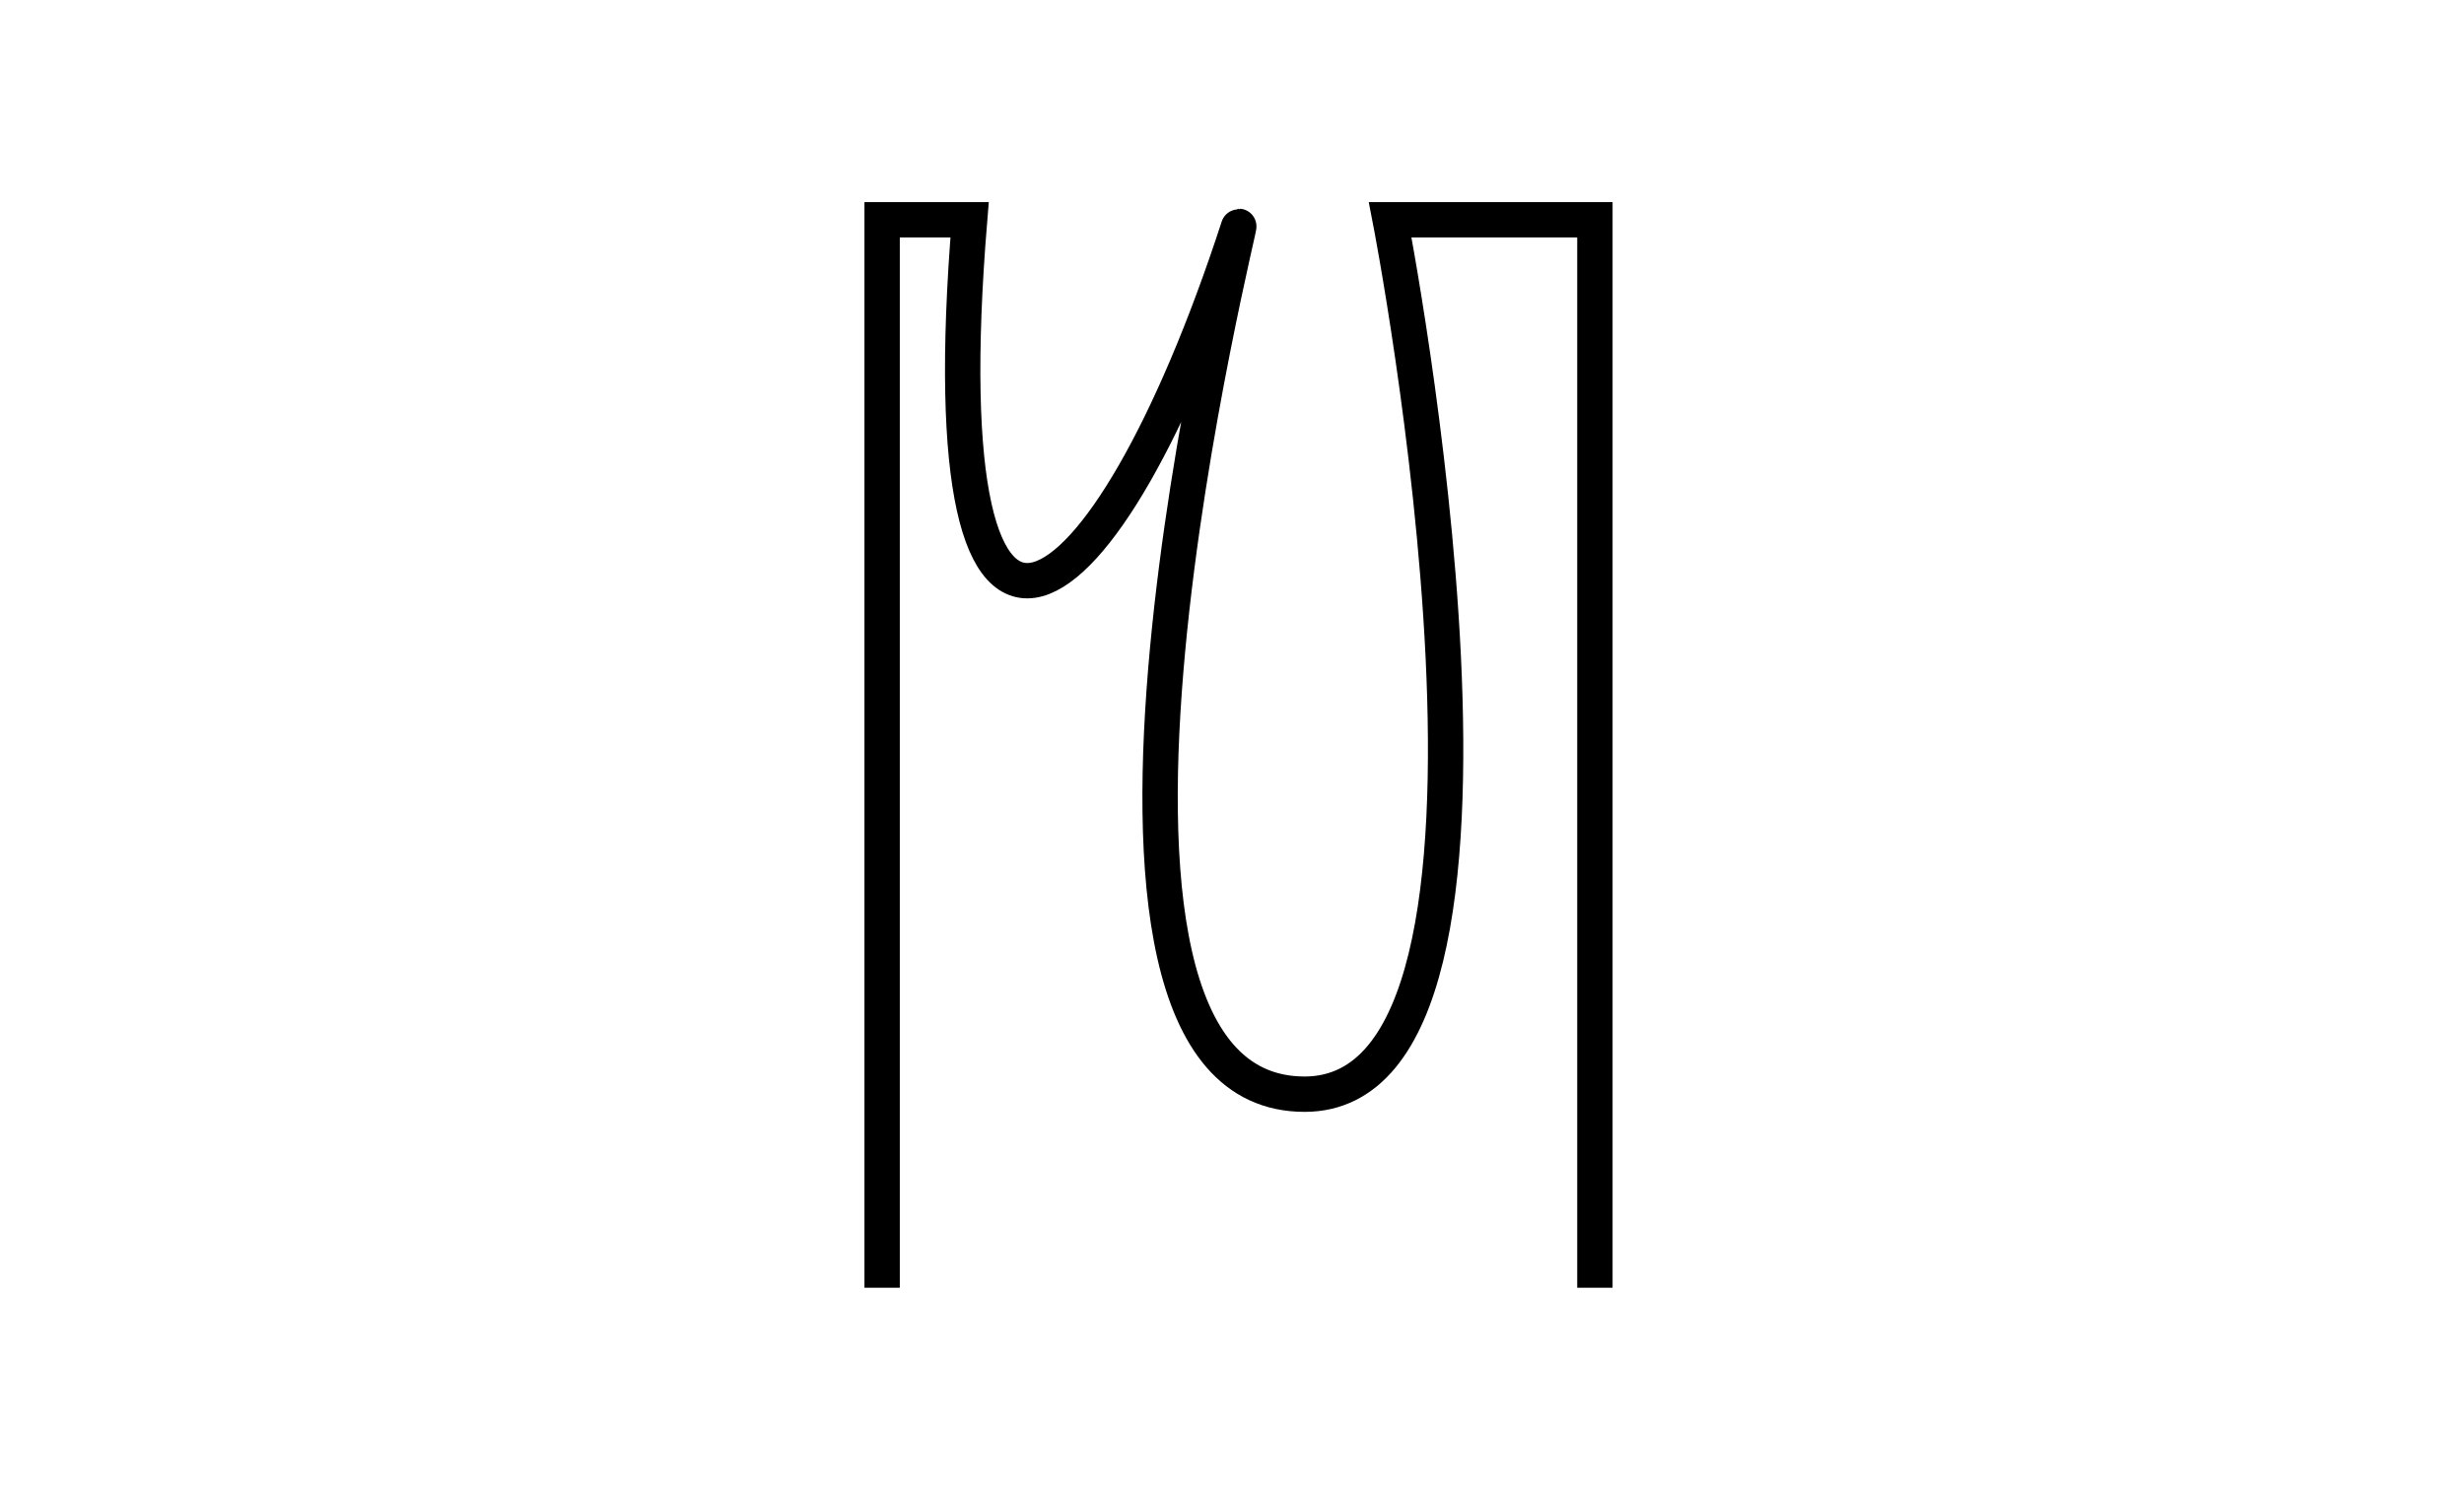 <?xml version="1.0" encoding="utf-8"?>
<!-- Generator: Adobe Illustrator 28.0.0, SVG Export Plug-In . SVG Version: 6.00 Build 0)  -->
<svg version="1.1" id="Layer_1" xmlns="http://www.w3.org/2000/svg" xmlns:xlink="http://www.w3.org/1999/xlink" x="0px" y="0px"
	 viewBox="0 0 1324 804" style="enable-background:new 0 0 1324 804;" xml:space="preserve">
<style type="text/css">
	.st0{fill:none;stroke:#000000;stroke-width:19;stroke-miterlimit:10;}
</style>
<path class="st0" d="M474,692V118.1h47C497,410,594.5,340,665.5,122c5-15.3-118.5,466,35.5,466c137.4,0,46-469.9,46-469.9h110V692"
	/>
</svg>
